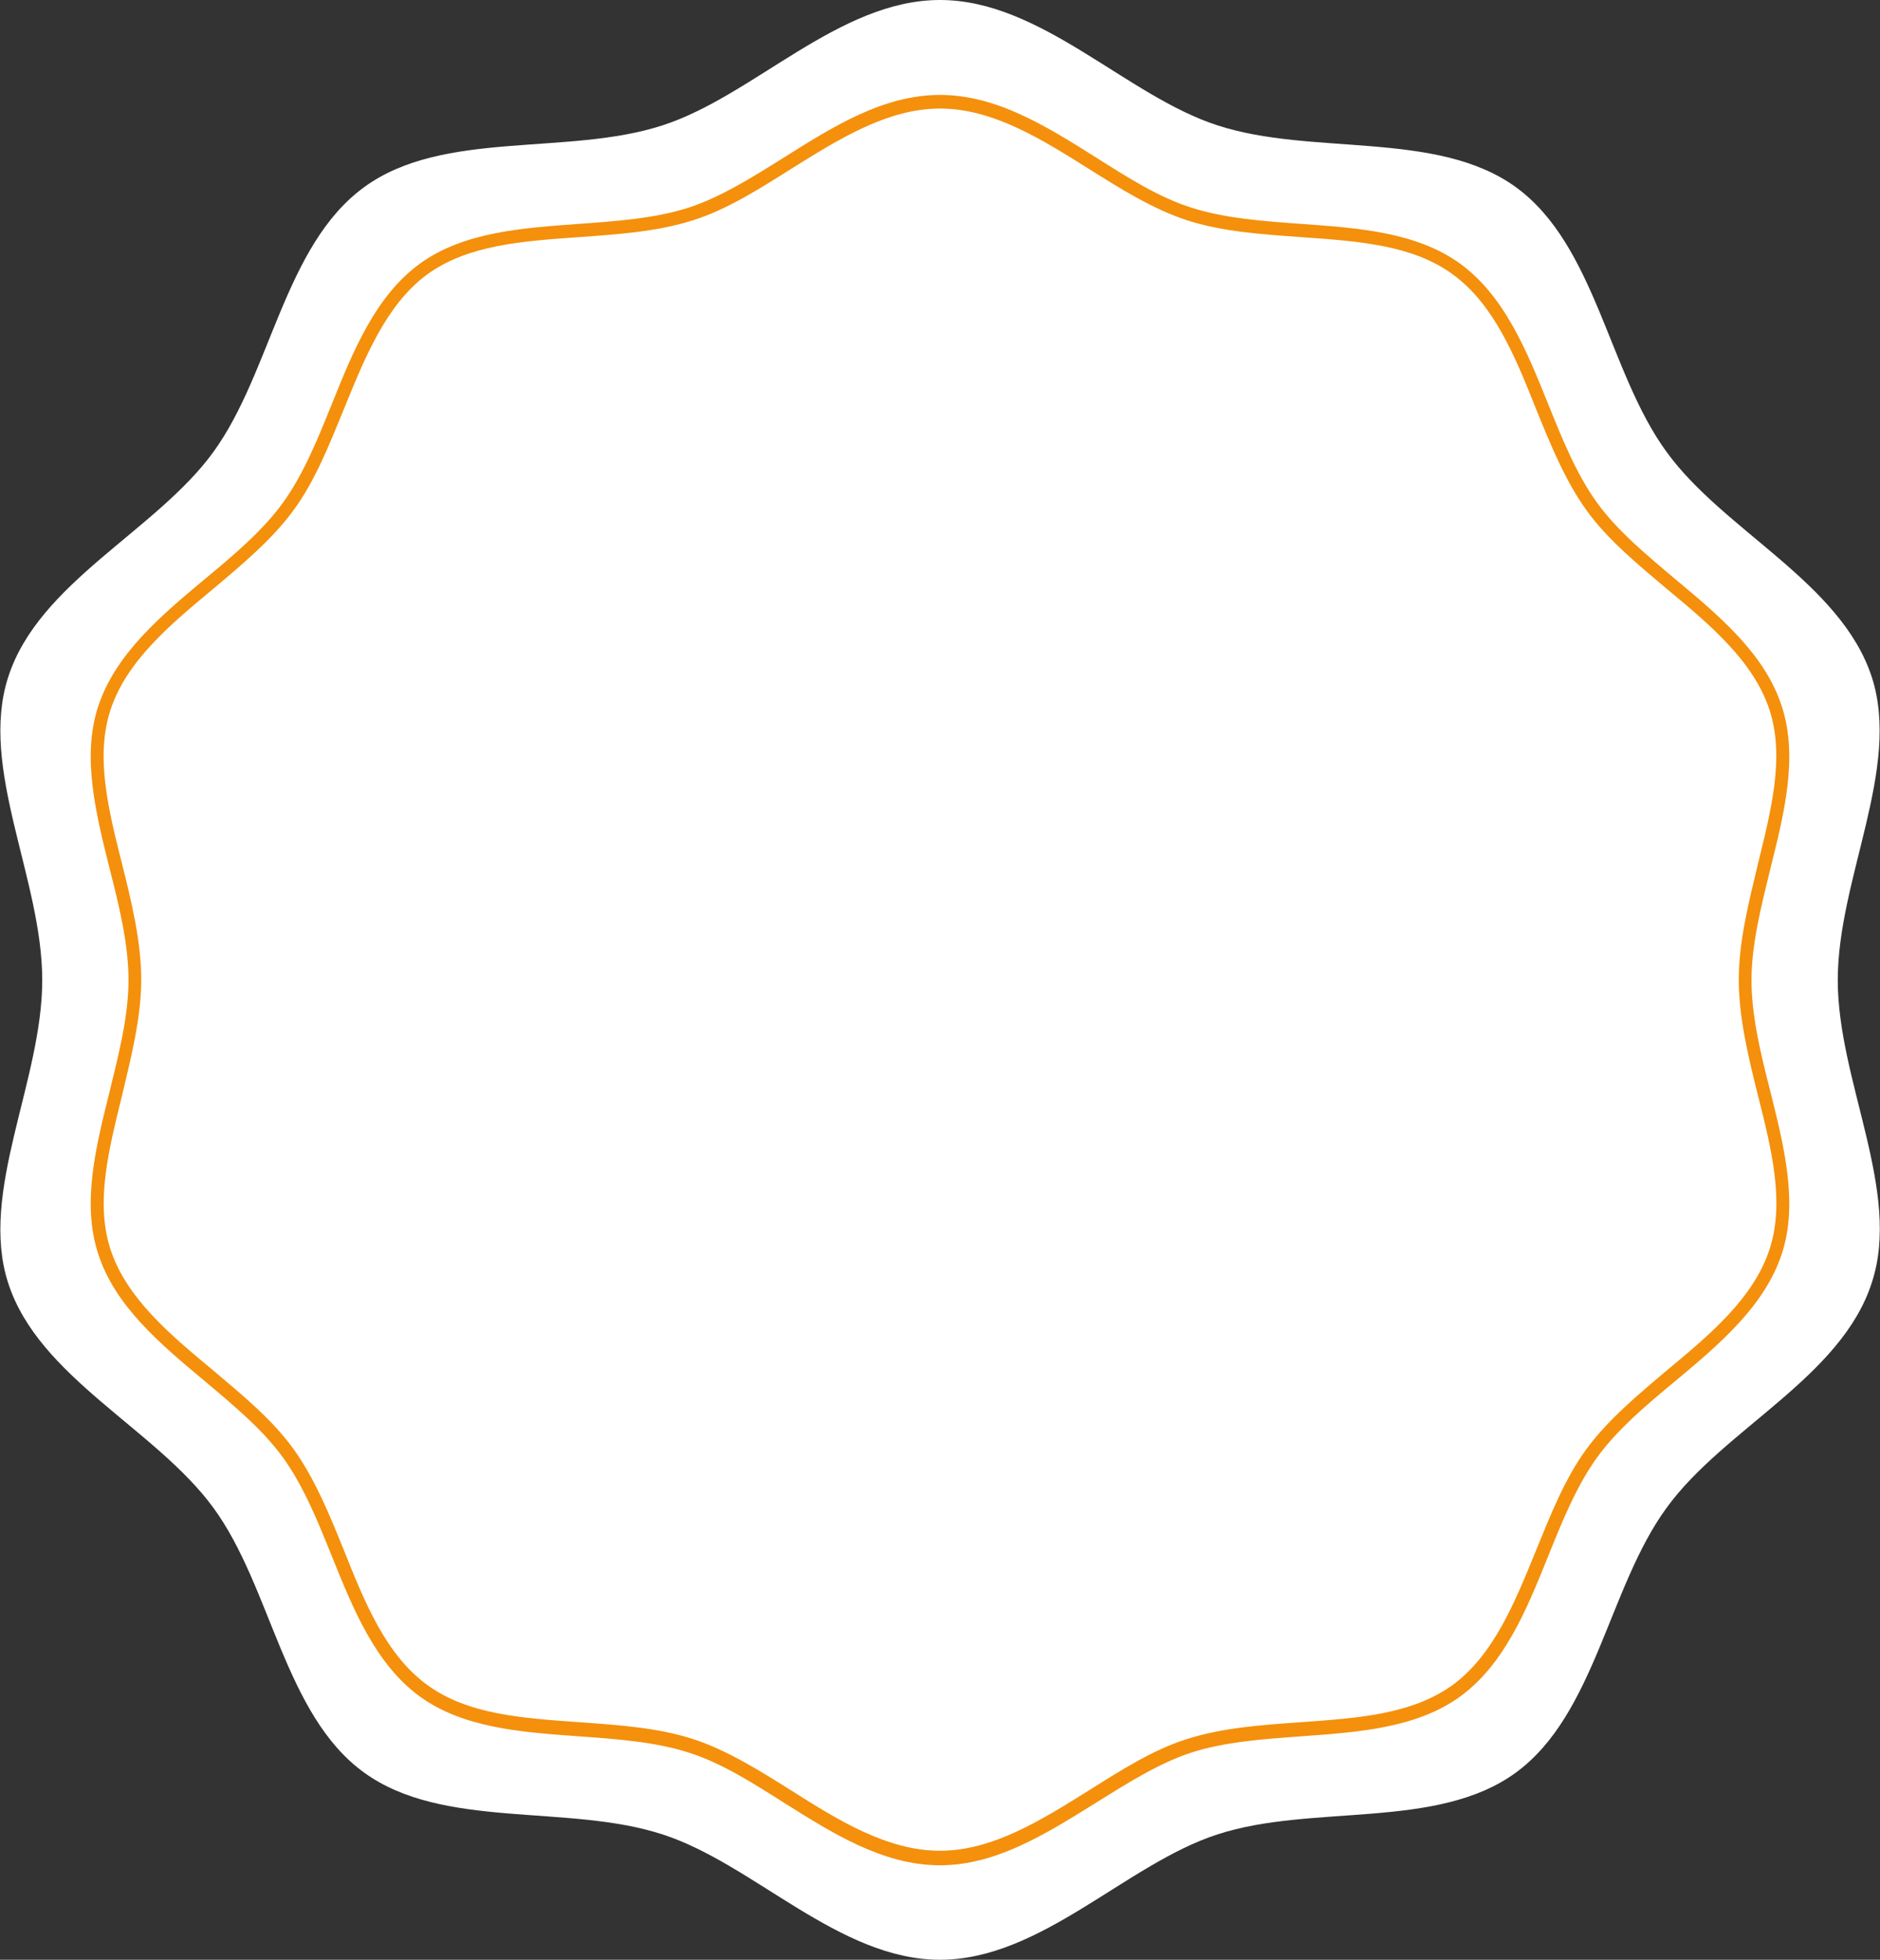 <?xml version="1.0" encoding="utf-8" standalone="no"?><svg xmlns="http://www.w3.org/2000/svg" xmlns:xlink="http://www.w3.org/1999/xlink" enable-background="new 0 0 414 431.5" fill="#000000" id="Layer_1" version="1.1" viewBox="0 0 414 431.5" x="0px" xml:space="preserve" y="0px">
<rect x="0" y="0" width="414" height="431.5" fill="#333333" stroke="none"/>
<g>
	<g id="change1_1"><path d="M404.7,215.8c0-22.3,14-46.6,7.5-66.7c-6.8-20.9-32.6-32.2-45.2-49.6C354.2,82,351.4,54,333.8,41.2   c-17.4-12.6-44.8-6.8-65.7-13.6C248,21.1,229.3,0,207,0c-22.3,0-41,21.1-61.1,27.6c-20.9,6.8-48.3,0.9-65.7,13.6   C62.6,54,59.7,82,47,99.5c-12.6,17.4-38.5,28.7-45.2,49.6c-6.5,20.1,7.5,44.4,7.5,66.7c0,22.3-14,46.6-7.5,66.7   C8.5,303.3,34.3,314.6,47,332c12.8,17.5,15.6,45.6,33.2,58.3c17.4,12.6,44.8,6.8,65.7,13.6c20.1,6.5,38.8,27.6,61.1,27.6   c22.3,0,41-21.1,61.1-27.6c20.9-6.8,48.3-0.9,65.7-13.6c17.5-12.8,20.4-40.8,33.2-58.3c12.6-17.4,38.5-28.7,45.2-49.6   C418.8,262.3,404.7,238.1,404.7,215.8z" fill="#ffffff"/></g>
</g>
<g>
	<g id="change2_1"><path d="M207,410.7c-12.5,0-23.6-7-34.4-13.8c-7.1-4.5-13.9-8.8-20.9-11c-7.4-2.4-16-3-24.3-3.6   c-12.5-0.9-25.4-1.8-35-8.8c-9.7-7.1-14.6-19.1-19.3-30.8c-3.1-7.7-6.3-15.6-10.8-21.8c-4.4-6.1-10.9-11.5-17.2-16.8   c-9.7-8.1-19.8-16.5-23.5-28.1c-3.6-11.1-0.5-23.5,2.5-35.5c2-8.2,4.2-16.7,4.2-24.7s-2.1-16.5-4.2-24.7c-3-12-6.1-24.5-2.5-35.5   c3.8-11.6,13.8-20,23.5-28.1c6.3-5.2,12.8-10.7,17.2-16.8c4.5-6.2,7.7-14.1,10.8-21.8c4.7-11.7,9.6-23.7,19.3-30.8   c9.6-7,22.5-7.9,35-8.8c8.3-0.6,16.9-1.2,24.3-3.6c7-2.3,13.7-6.5,20.9-11c10.8-6.8,21.9-13.8,34.4-13.8c12.5,0,23.6,7,34.4,13.8   c7.1,4.5,13.9,8.8,20.9,11c7.4,2.4,16,3,24.3,3.6c12.5,0.9,25.4,1.8,35,8.8c9.7,7.1,14.6,19.1,19.3,30.8   c3.1,7.7,6.3,15.6,10.8,21.8c4.4,6.1,10.9,11.5,17.2,16.8c9.7,8.1,19.8,16.5,23.5,28.1c3.6,11.1,0.5,23.5-2.5,35.5   c-2,8.2-4.2,16.7-4.2,24.7c0,8,2.1,16.5,4.2,24.7c3,12,6.1,24.5,2.5,35.5c-3.8,11.6-13.8,20-23.5,28.1   c-6.3,5.2-12.8,10.7-17.2,16.8c-4.5,6.2-7.7,14.1-10.8,21.8c-4.7,11.7-9.6,23.7-19.3,30.8c-9.6,7-22.5,7.9-35,8.8   c-8.3,0.6-16.9,1.2-24.3,3.6c-7,2.3-13.7,6.5-20.9,11C230.6,403.6,219.5,410.7,207,410.7z M207,23.9c-11.6,0-22.4,6.8-32.8,13.3   c-7,4.4-14.2,9-21.6,11.3c-7.8,2.5-16.5,3.1-25,3.7c-12.6,0.9-24.5,1.7-33.5,8.2c-9,6.6-13.7,18.2-18.3,29.5   c-3.2,7.8-6.4,16-11.2,22.5c-4.7,6.4-11.3,11.9-17.7,17.3c-9.4,7.8-19.1,15.9-22.6,26.7c-3.3,10.2-0.5,21.7,2.6,33.9   c2.1,8.4,4.2,17.1,4.2,25.4s-2.2,17-4.2,25.4c-3,12.2-5.9,23.6-2.6,33.9c3.5,10.8,13.2,18.9,22.6,26.7c6.4,5.4,13.1,10.9,17.7,17.3   c4.7,6.5,8,14.6,11.2,22.5c4.5,11.3,9.2,22.9,18.3,29.5c8.9,6.5,20.8,7.3,33.5,8.2c8.5,0.6,17.3,1.2,25,3.7   c7.4,2.4,14.6,6.9,21.6,11.3c10.4,6.6,21.2,13.3,32.8,13.3c11.6,0,22.4-6.8,32.8-13.3c7-4.4,14.2-9,21.6-11.3   c7.8-2.5,16.5-3.1,25-3.7c12.6-0.9,24.5-1.7,33.5-8.2c9-6.6,13.7-18.2,18.3-29.5c3.2-7.8,6.4-16,11.2-22.5   c4.7-6.4,11.3-11.9,17.7-17.3c9.4-7.8,19.1-15.9,22.6-26.7c3.3-10.2,0.5-21.7-2.6-33.9c-2.1-8.4-4.2-17.1-4.2-25.4   c0-8.4,2.2-17,4.2-25.4c3-12.2,5.9-23.6,2.6-33.9c-3.5-10.8-13.2-18.9-22.6-26.7c-6.4-5.4-13.1-10.9-17.7-17.3   c-4.7-6.5-8-14.6-11.2-22.5c-4.5-11.3-9.2-22.9-18.3-29.5c-8.9-6.5-20.8-7.3-33.5-8.2c-8.5-0.6-17.3-1.2-25-3.7   c-7.4-2.4-14.6-6.9-21.6-11.3C229.3,30.6,218.6,23.9,207,23.9z" fill="#f4900c"/></g>
</g>
</svg>